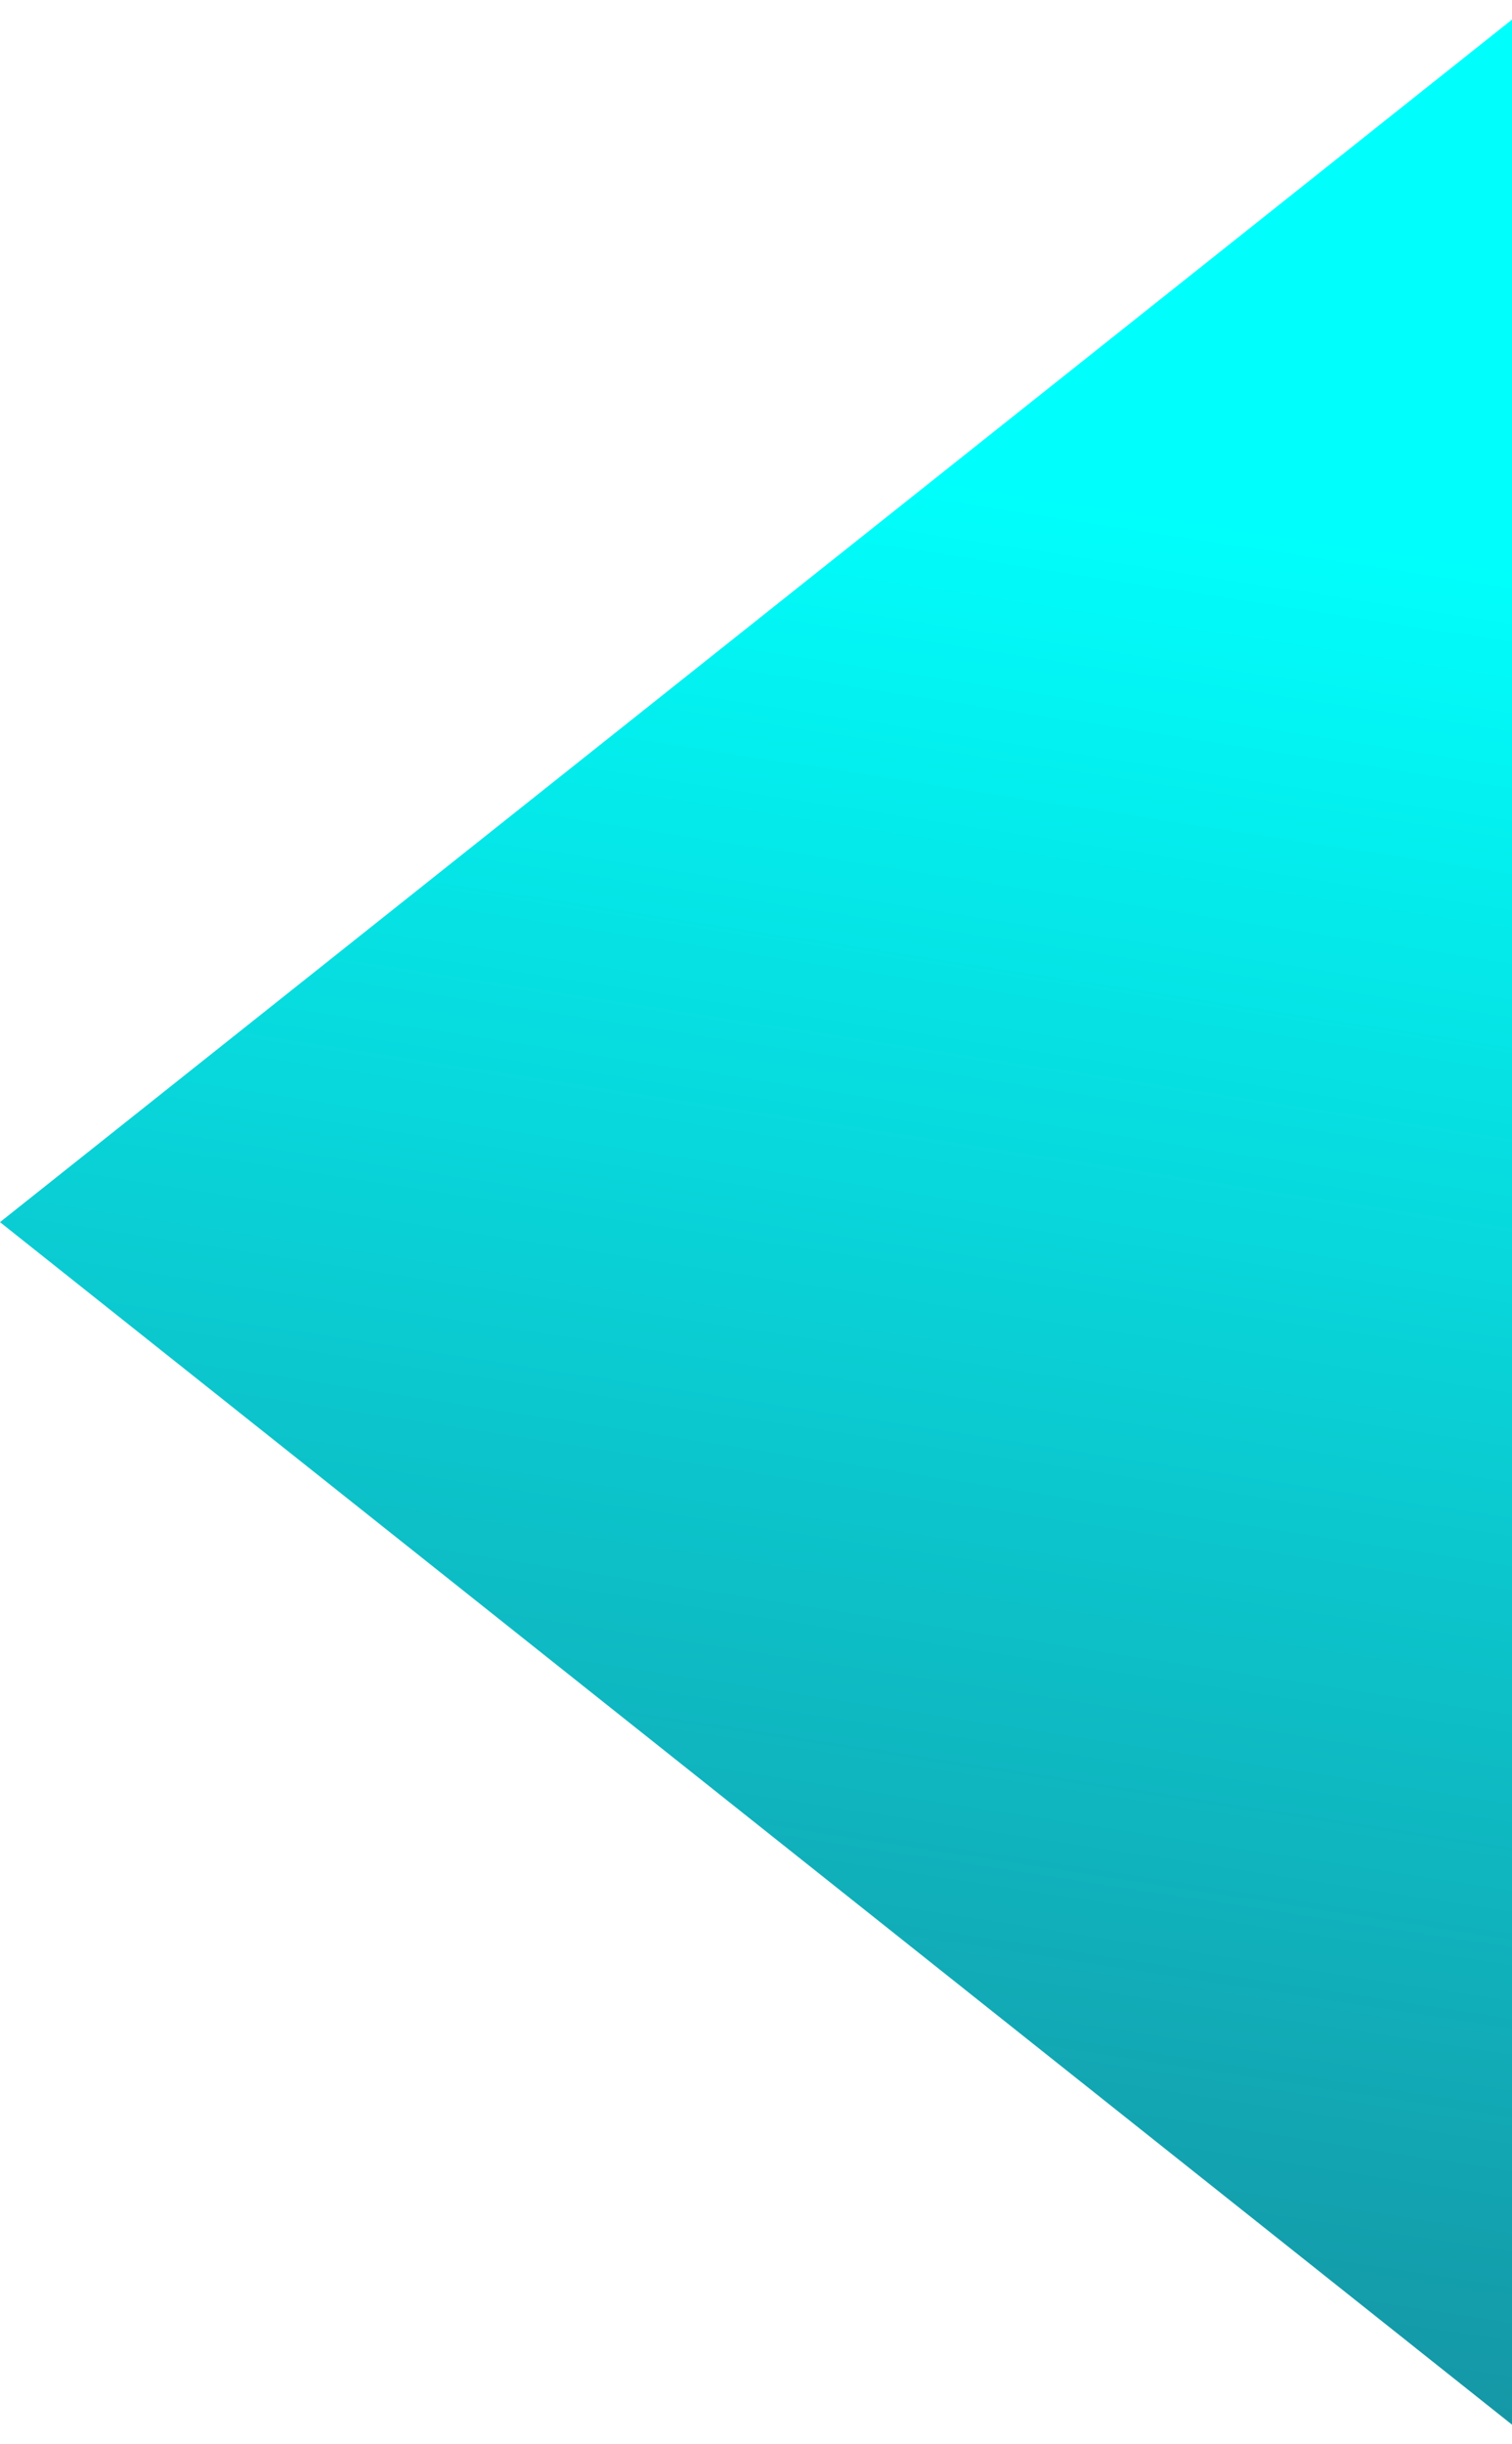 <svg xmlns="http://www.w3.org/2000/svg" width="13" height="21" viewBox="0 0 0.531 0.844" shape-rendering="geometricPrecision" text-rendering="geometricPrecision" image-rendering="optimizeQuality" fill-rule="evenodd" clip-rule="evenodd">
    <defs>
        <linearGradient id="a" gradientUnits="userSpaceOnUse" x1=".239" y1="1.242" x2=".404" y2=".169">
            <stop offset="0" stop-color="#23516c"/>
            <stop offset="1" stop-color="#00fffc"/>
        </linearGradient>
    </defs>
    <path fill="url(#a)" d="M.531.844L0 .422.531 0z"/>
</svg>
